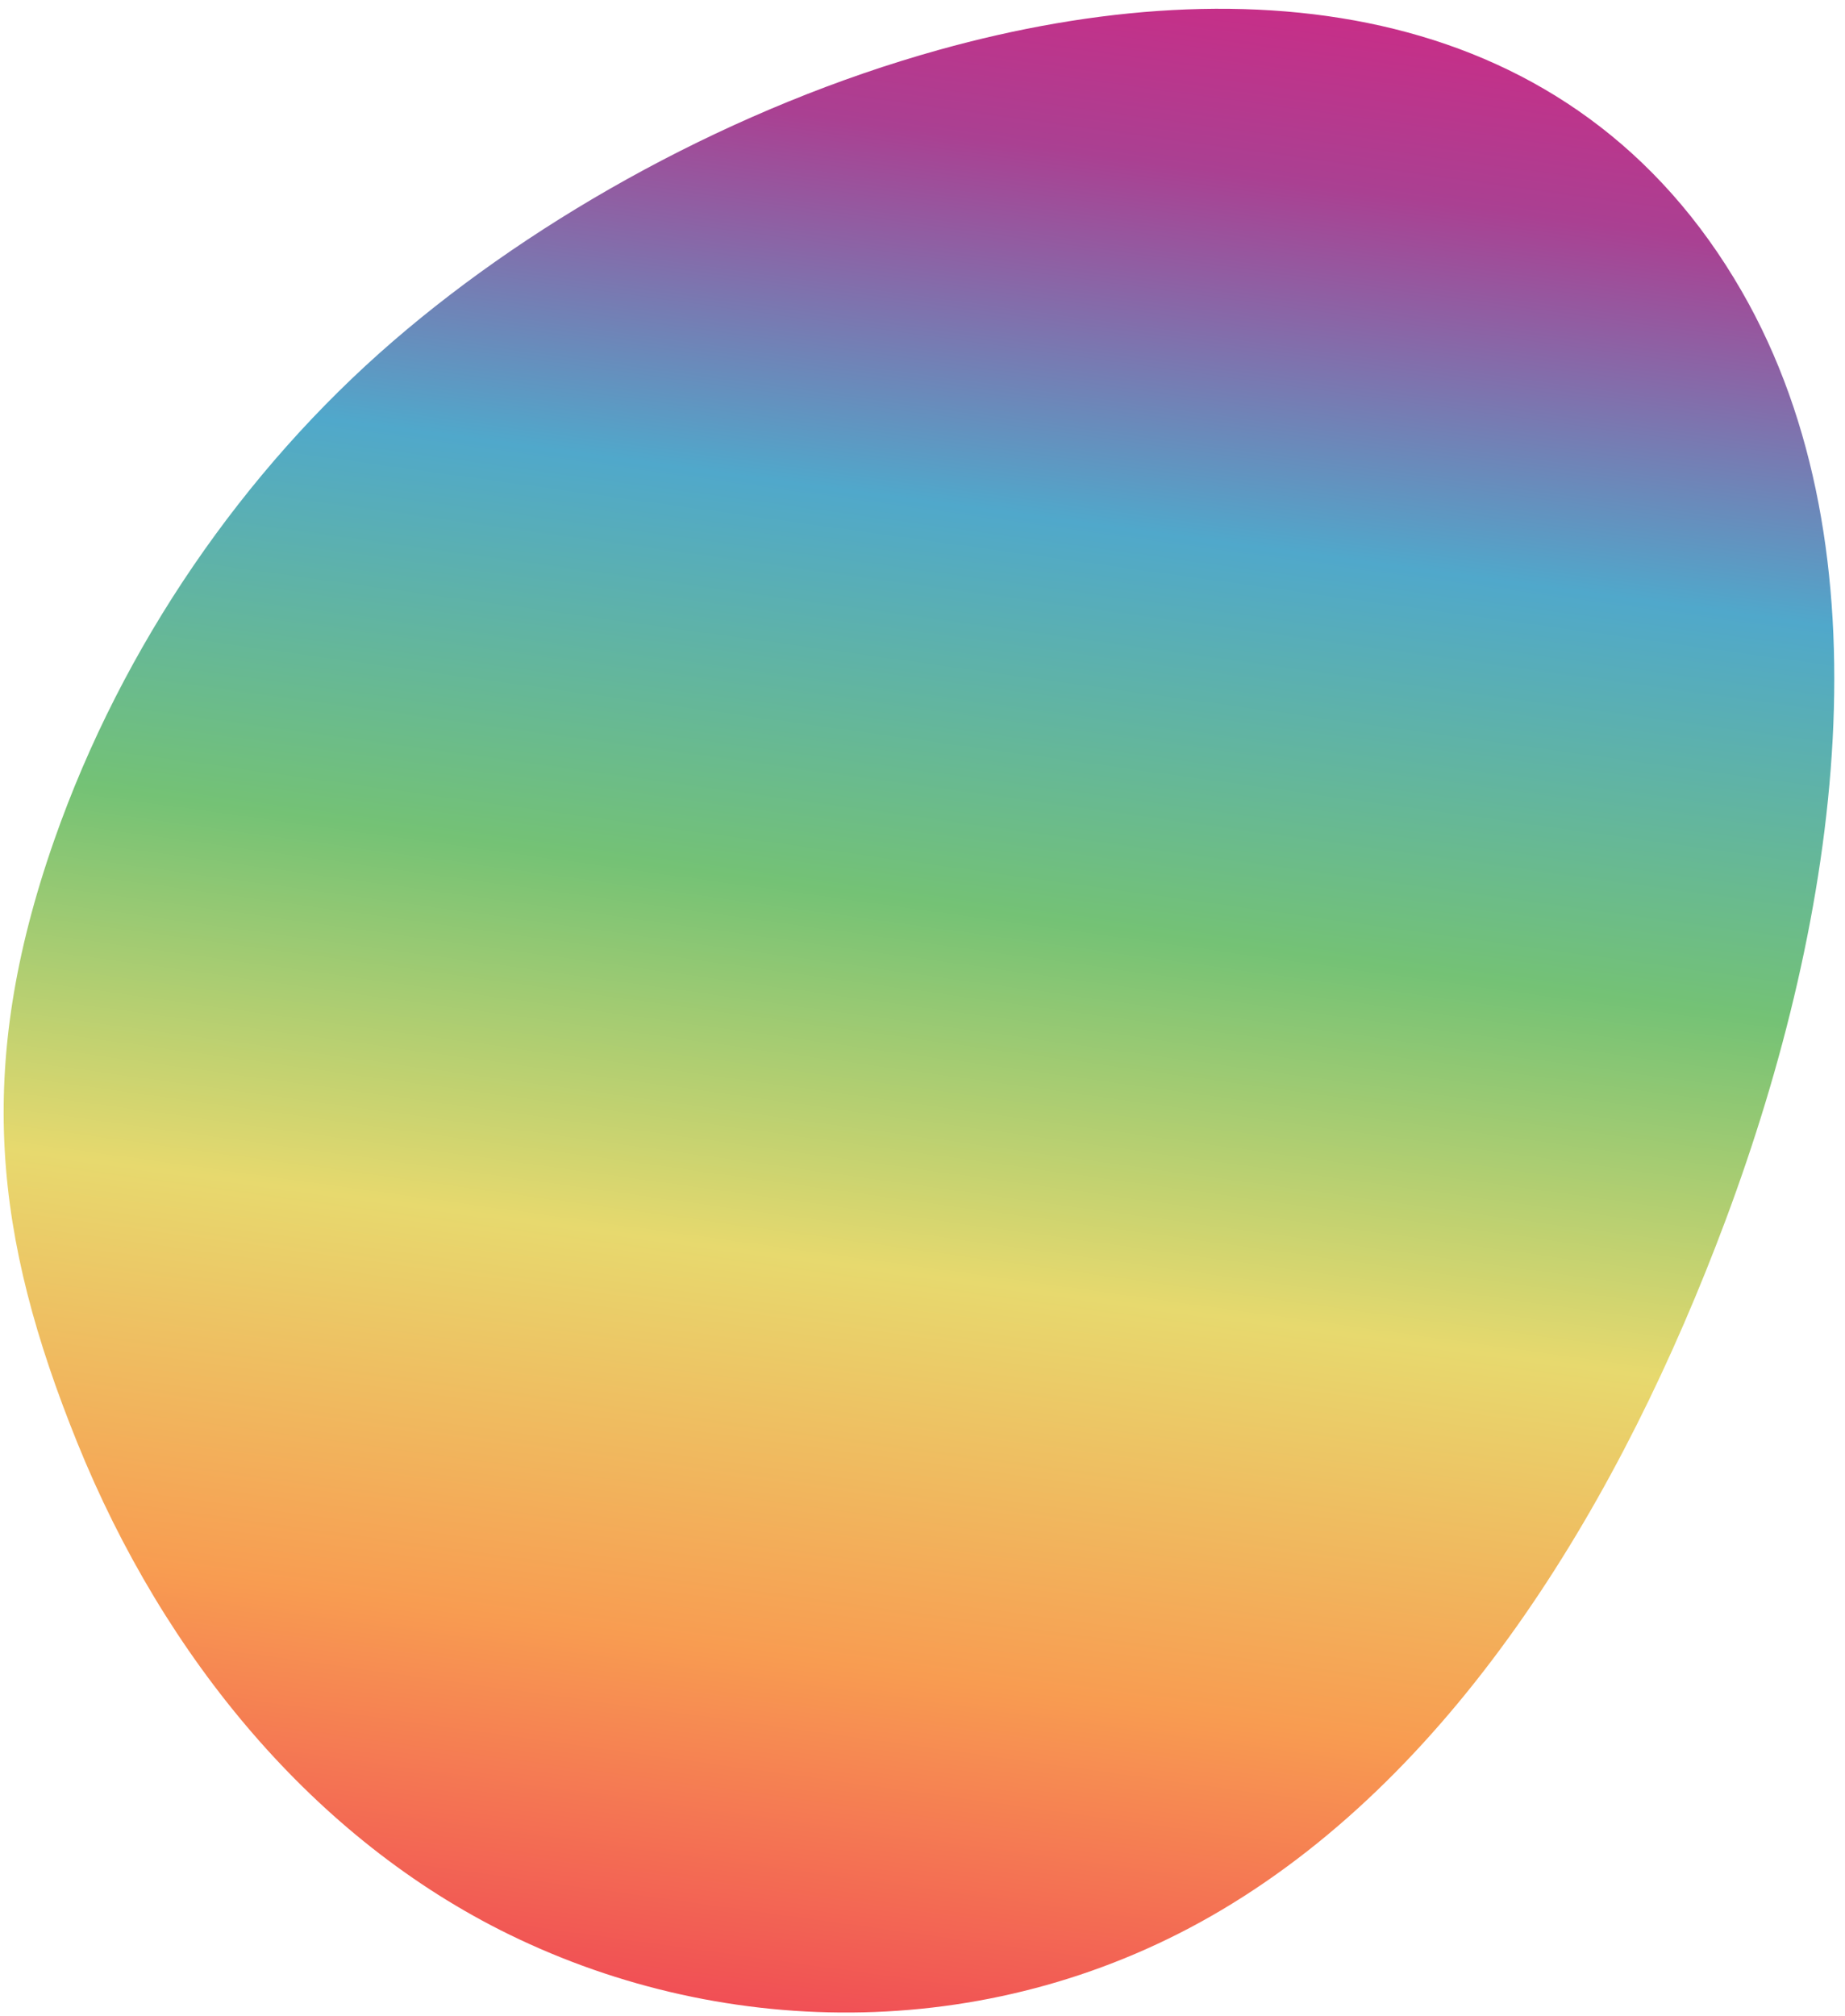 <svg width="162" height="177" viewBox="0 0 162 177" fill="none" xmlns="http://www.w3.org/2000/svg">
<path d="M82.449 4.375C64.649 9.333 47.305 18.901 34.5 29.963C21.427 41.253 10.76 56.632 4.77 73.728C-2.265 93.812 -0.481 108.651 6.775 126.615C14.433 145.569 27.641 161.465 44.696 169.808C63.891 179.198 87.548 179.378 107.272 167.657C128.133 155.27 142.408 131.478 151.525 107.087C161.538 80.288 166.089 48.423 152.942 25.585C138.241 0.047 109.806 -3.243 82.449 4.375Z" fill="url(#paint0_linear_153_3183)"/>
<defs>
<linearGradient id="paint0_linear_153_3183" x1="-1.572" y1="168.664" x2="25.706" y2="-28.573" gradientUnits="userSpaceOnUse">
<stop stop-color="#F04A55"/>
<stop stop-color="#F04A55"/>
<stop offset="0" stop-color="#F04A55"/>
<stop offset="0.164" stop-color="#F89C51"/>
<stop offset="0.339" stop-color="#E7D96E"/>
<stop offset="0.502" stop-color="#74C275"/>
<stop offset="0.677" stop-color="#50A8CB"/>
<stop offset="0.839" stop-color="#AA4092"/>
<stop offset="1" stop-color="#E81A7C"/>
</linearGradient>
</defs>
</svg>
